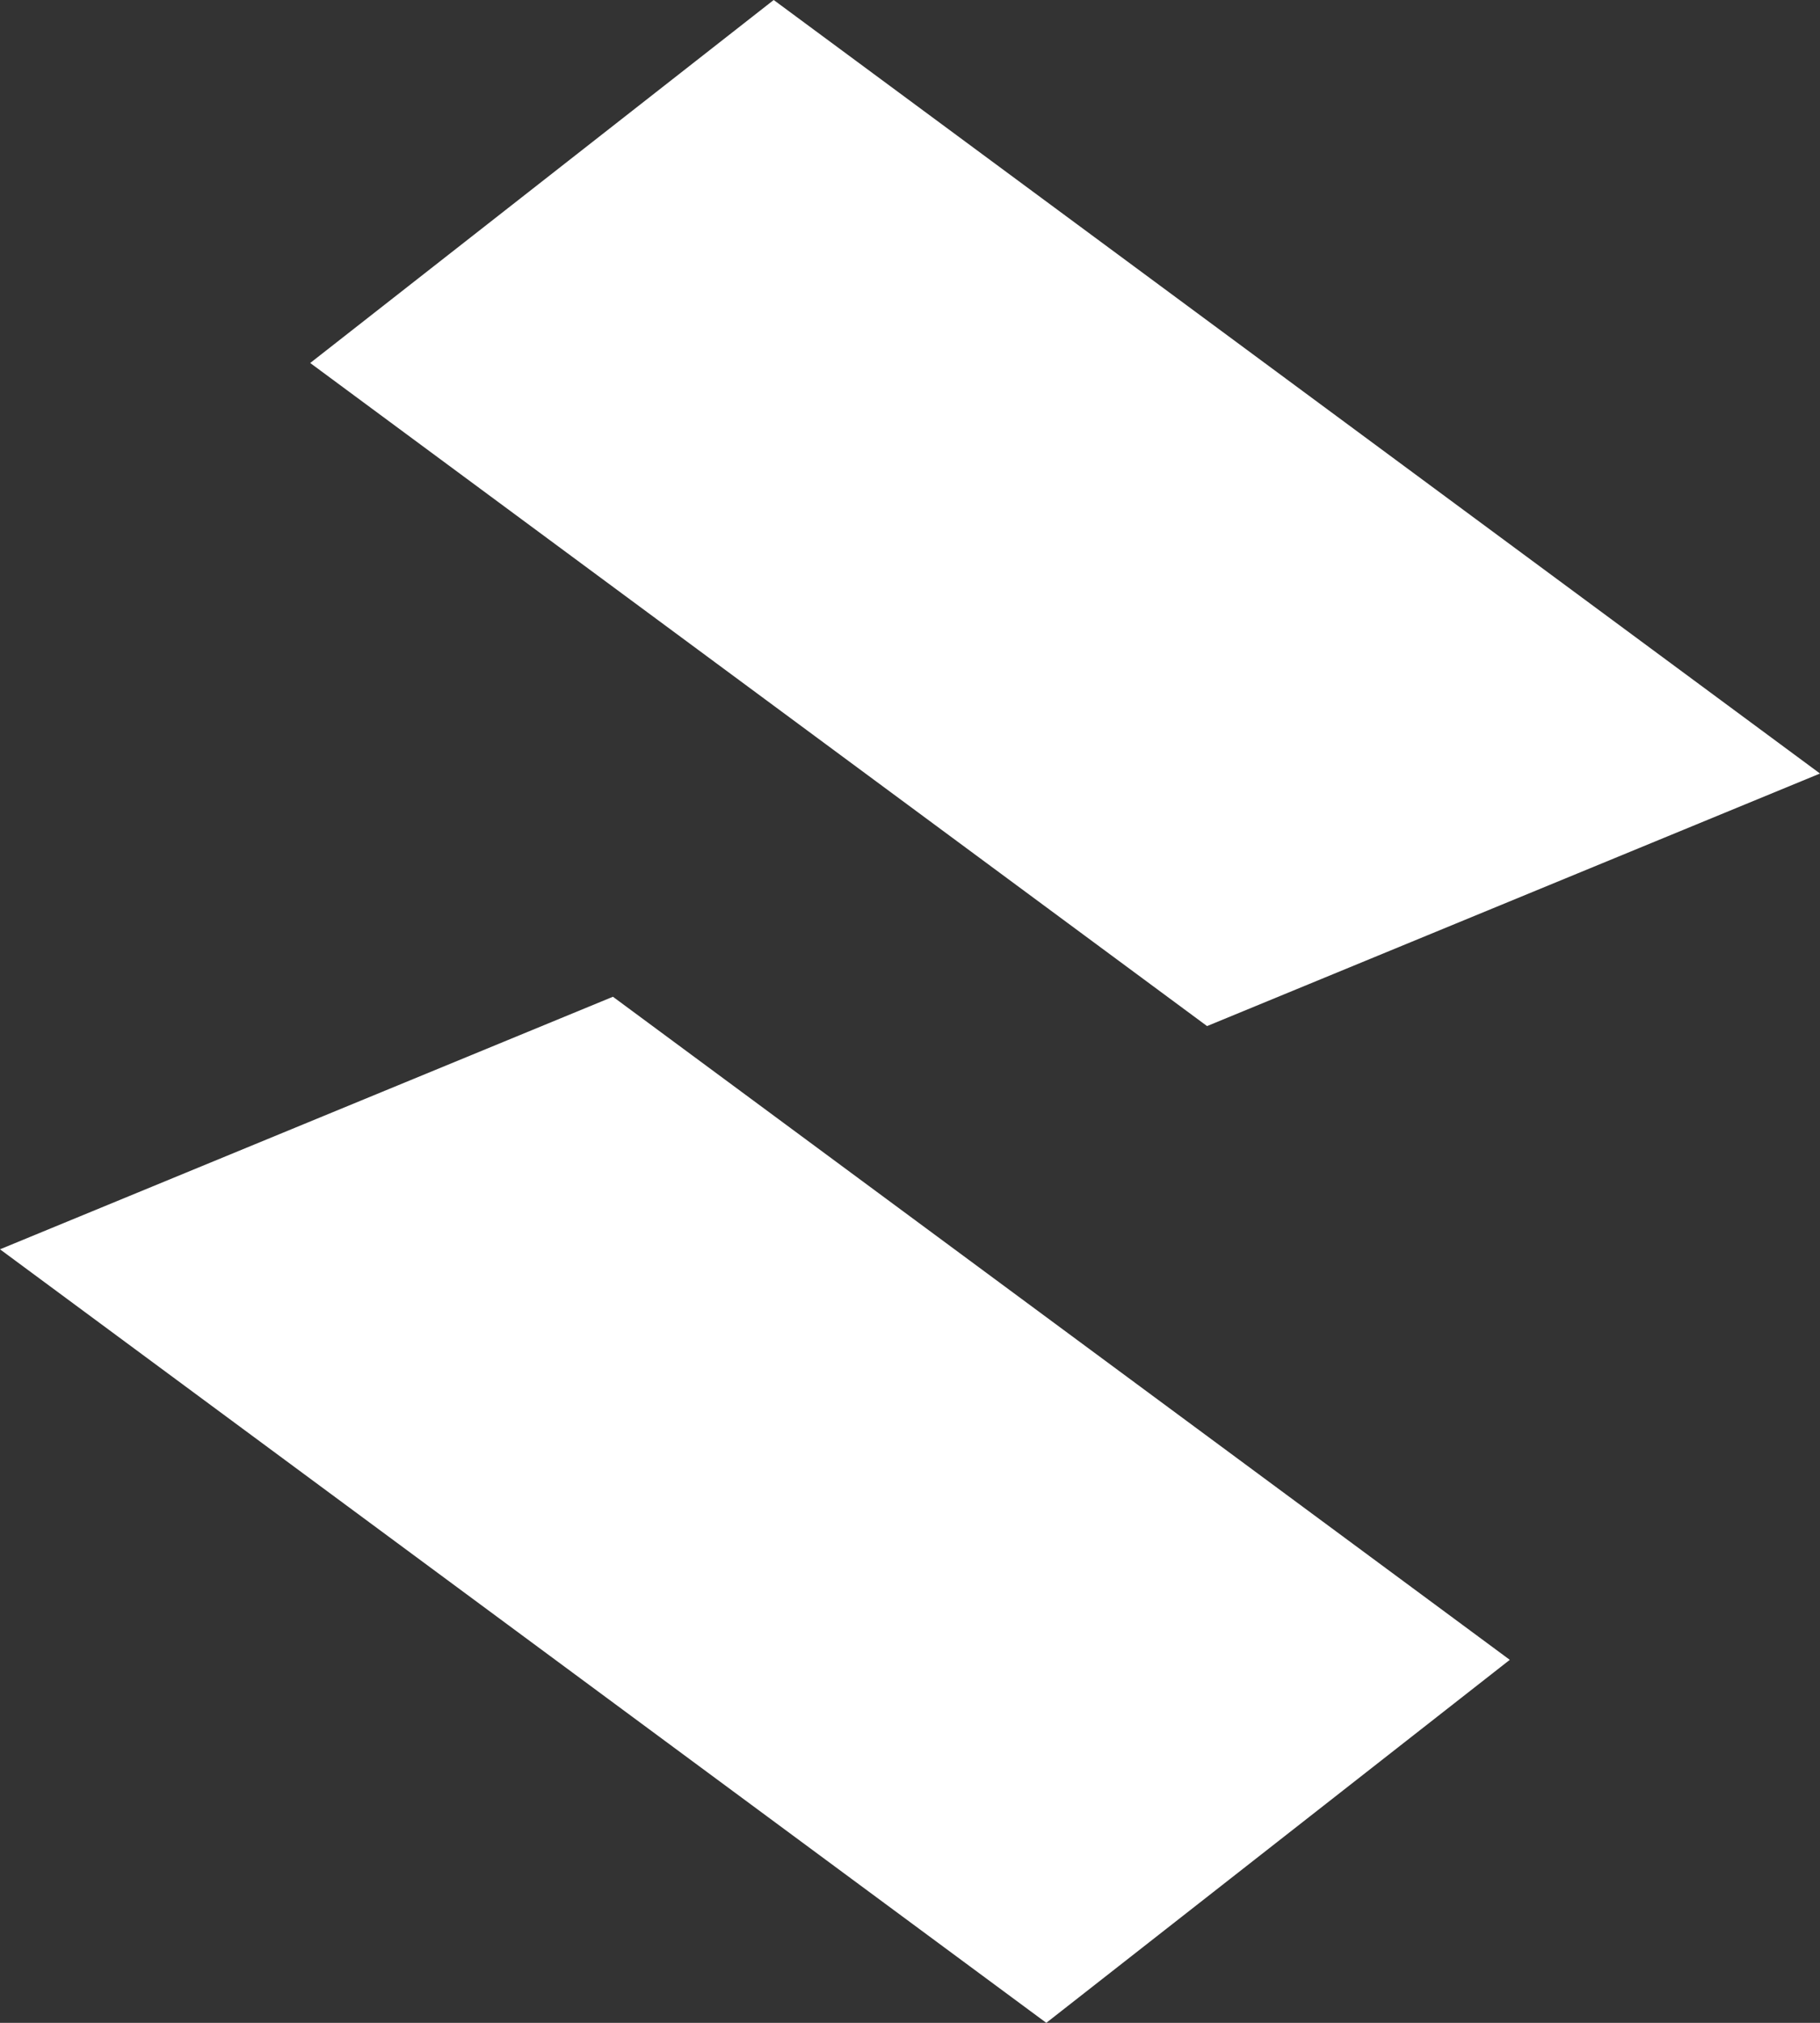 <svg xmlns="http://www.w3.org/2000/svg" width="18" height="20"><rect width="100%" height="100%" fill="#333333" stroke="none"/><path fill="#fff" d="M10.348 20 0 12.352l6.062-2.497 8.87 6.556z"/><path fill="#fff" d="M7.652 0 18 7.648l-6.062 2.497-8.87-6.556z" clip-rule="evenodd"/></svg>